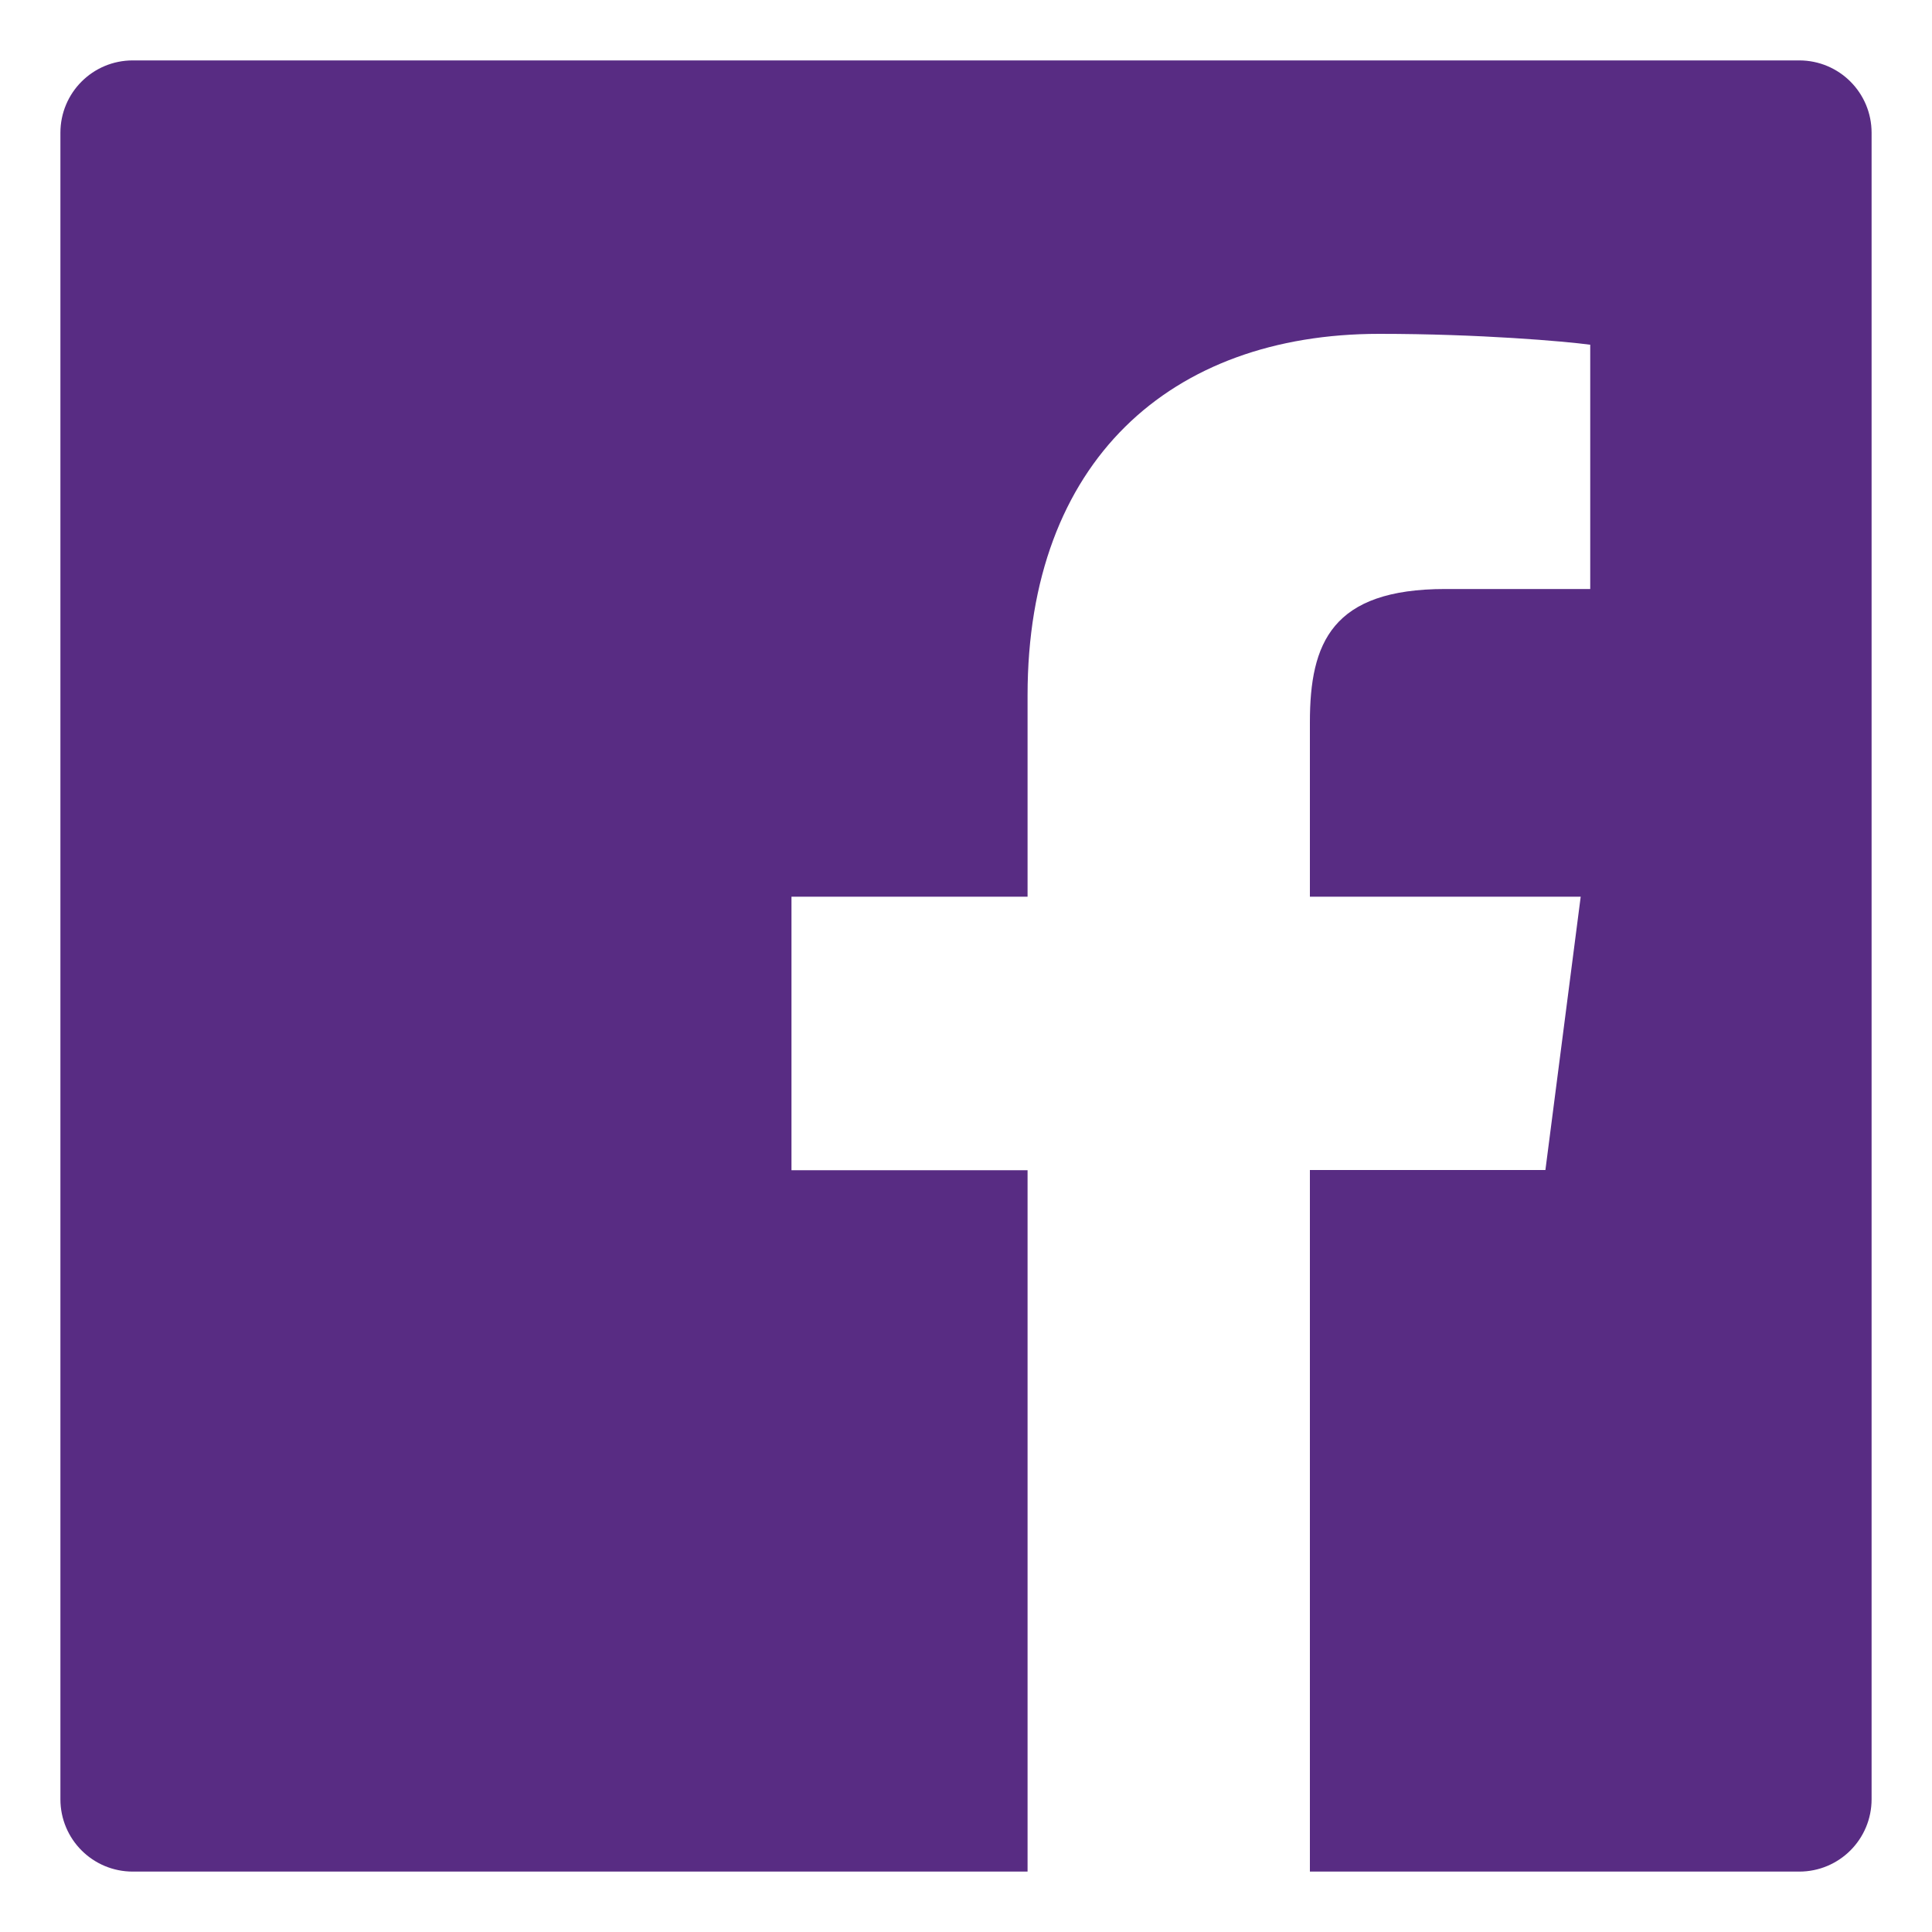 <svg width="30" height="30" viewBox="0 0 30 30" fill="none" xmlns="http://www.w3.org/2000/svg">
<path d="M27.938 0.938H2.062C1.44 0.938 0.938 1.44 0.938 2.062V27.938C0.938 28.56 1.44 29.062 2.062 29.062H27.938C28.56 29.062 29.062 28.56 29.062 27.938V2.062C29.062 1.44 28.56 0.938 27.938 0.938ZM24.689 9.146H22.443C20.681 9.146 20.34 9.983 20.34 11.214V13.924H24.545L23.997 18.168H20.34V29.062H15.956V18.171H12.29V13.924H15.956V10.795C15.956 7.164 18.175 5.184 21.416 5.184C22.97 5.184 24.302 5.3 24.693 5.353V9.146H24.689Z" fill="#582C83"/>
</svg>
